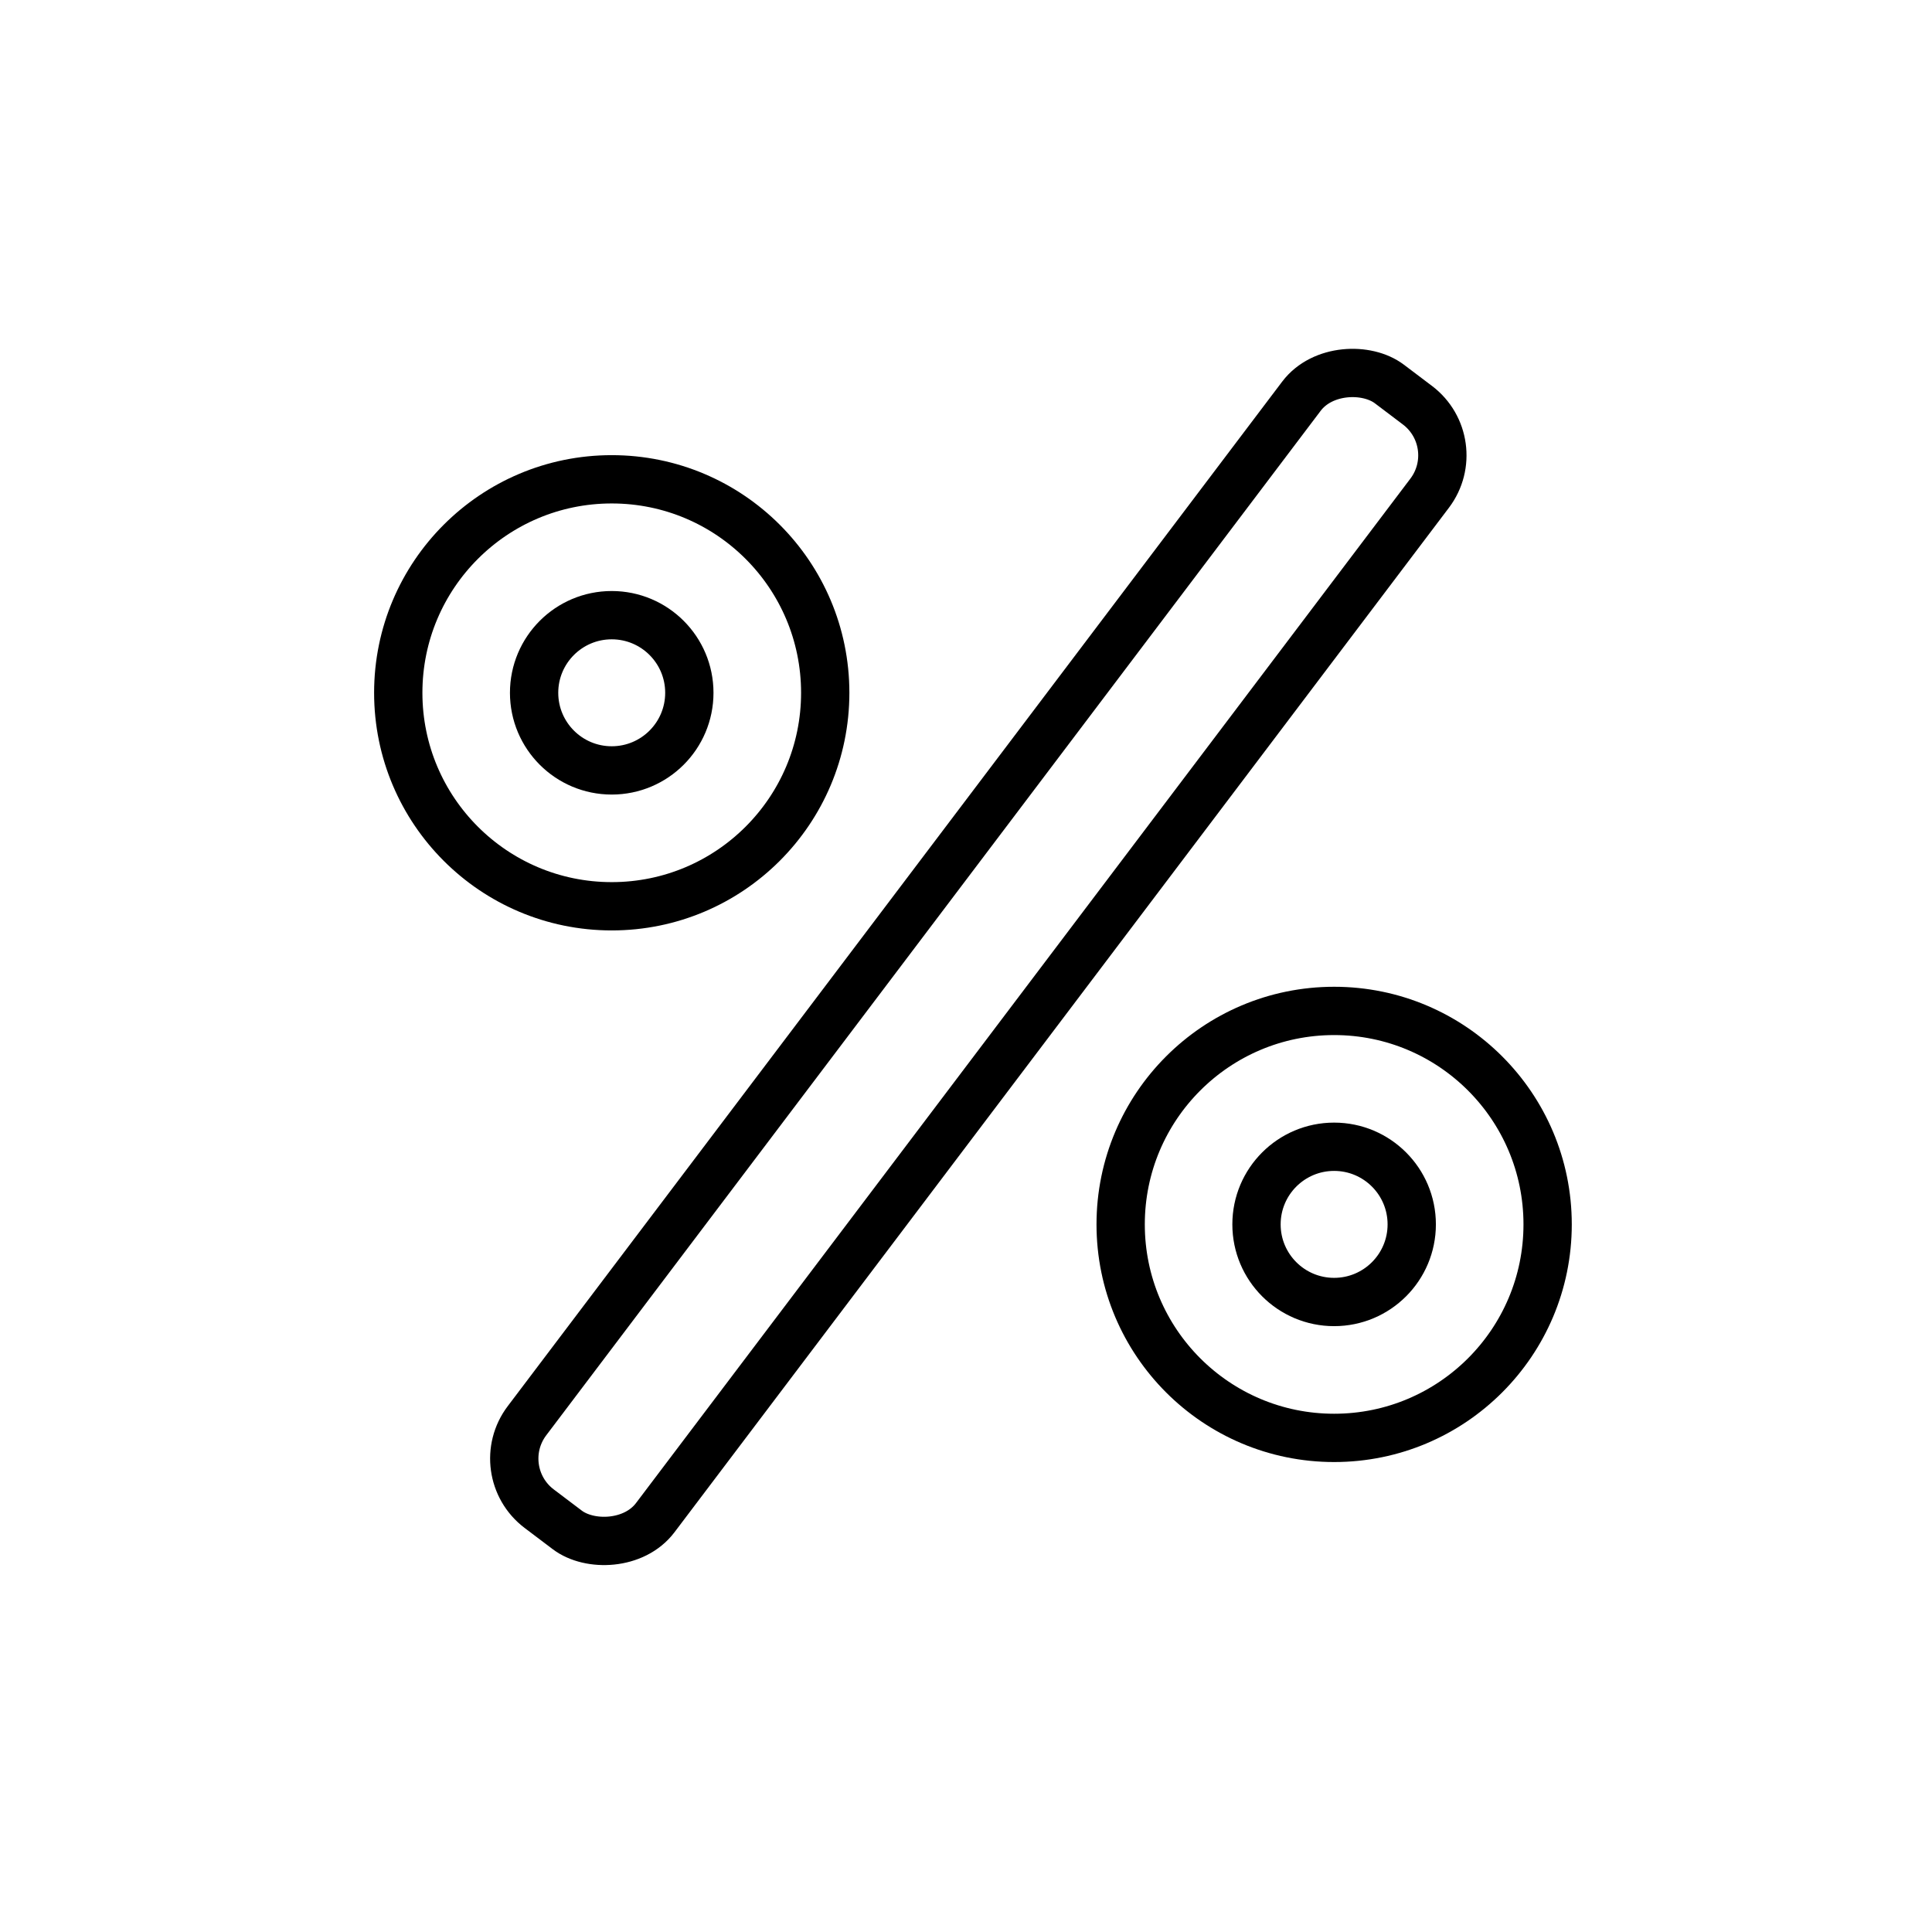 <svg xmlns="http://www.w3.org/2000/svg" width="80" height="80" viewBox="0 0 80 80">
  <g id="mnoge_pogodnosti" data-name="mnoge pogodnosti" transform="translate(2734 -2193)">
    <rect id="Rectangle_46" data-name="Rectangle 46" width="80" height="80" transform="translate(-2734 2193)" fill="none"/>
    <g id="_14" data-name="14" transform="translate(-2975.808 1639.317)">
      <circle id="Ellipse_6" data-name="Ellipse 6" cx="8.84" cy="8.84" r="8.84" transform="translate(258.299 573.53)" fill="none" stroke="#000" stroke-linecap="round" stroke-linejoin="round" stroke-width="2"/>
      <circle id="Ellipse_7" data-name="Ellipse 7" cx="8.84" cy="8.84" r="8.84" transform="translate(288.212 595.543)" fill="none" stroke="#000" stroke-linecap="round" stroke-linejoin="round" stroke-width="2"/>
      <circle id="Ellipse_8" data-name="Ellipse 8" cx="3.214" cy="3.214" r="3.214" transform="translate(263.924 579.156)" fill="none" stroke="#000" stroke-linecap="round" stroke-linejoin="round" stroke-width="2"/>
      <circle id="Ellipse_9" data-name="Ellipse 9" cx="3.214" cy="3.214" r="3.214" transform="translate(293.837 601.168)" fill="none" stroke="#000" stroke-linecap="round" stroke-linejoin="round" stroke-width="2"/>
      <rect id="Rectangle_38" data-name="Rectangle 38" width="58.38" height="6.657" rx="2.6" transform="translate(262.061 614.587) rotate(-52.914)" fill="none" stroke="#000" stroke-linecap="round" stroke-linejoin="round" stroke-width="2"/>
    </g>
  </g>
</svg>
